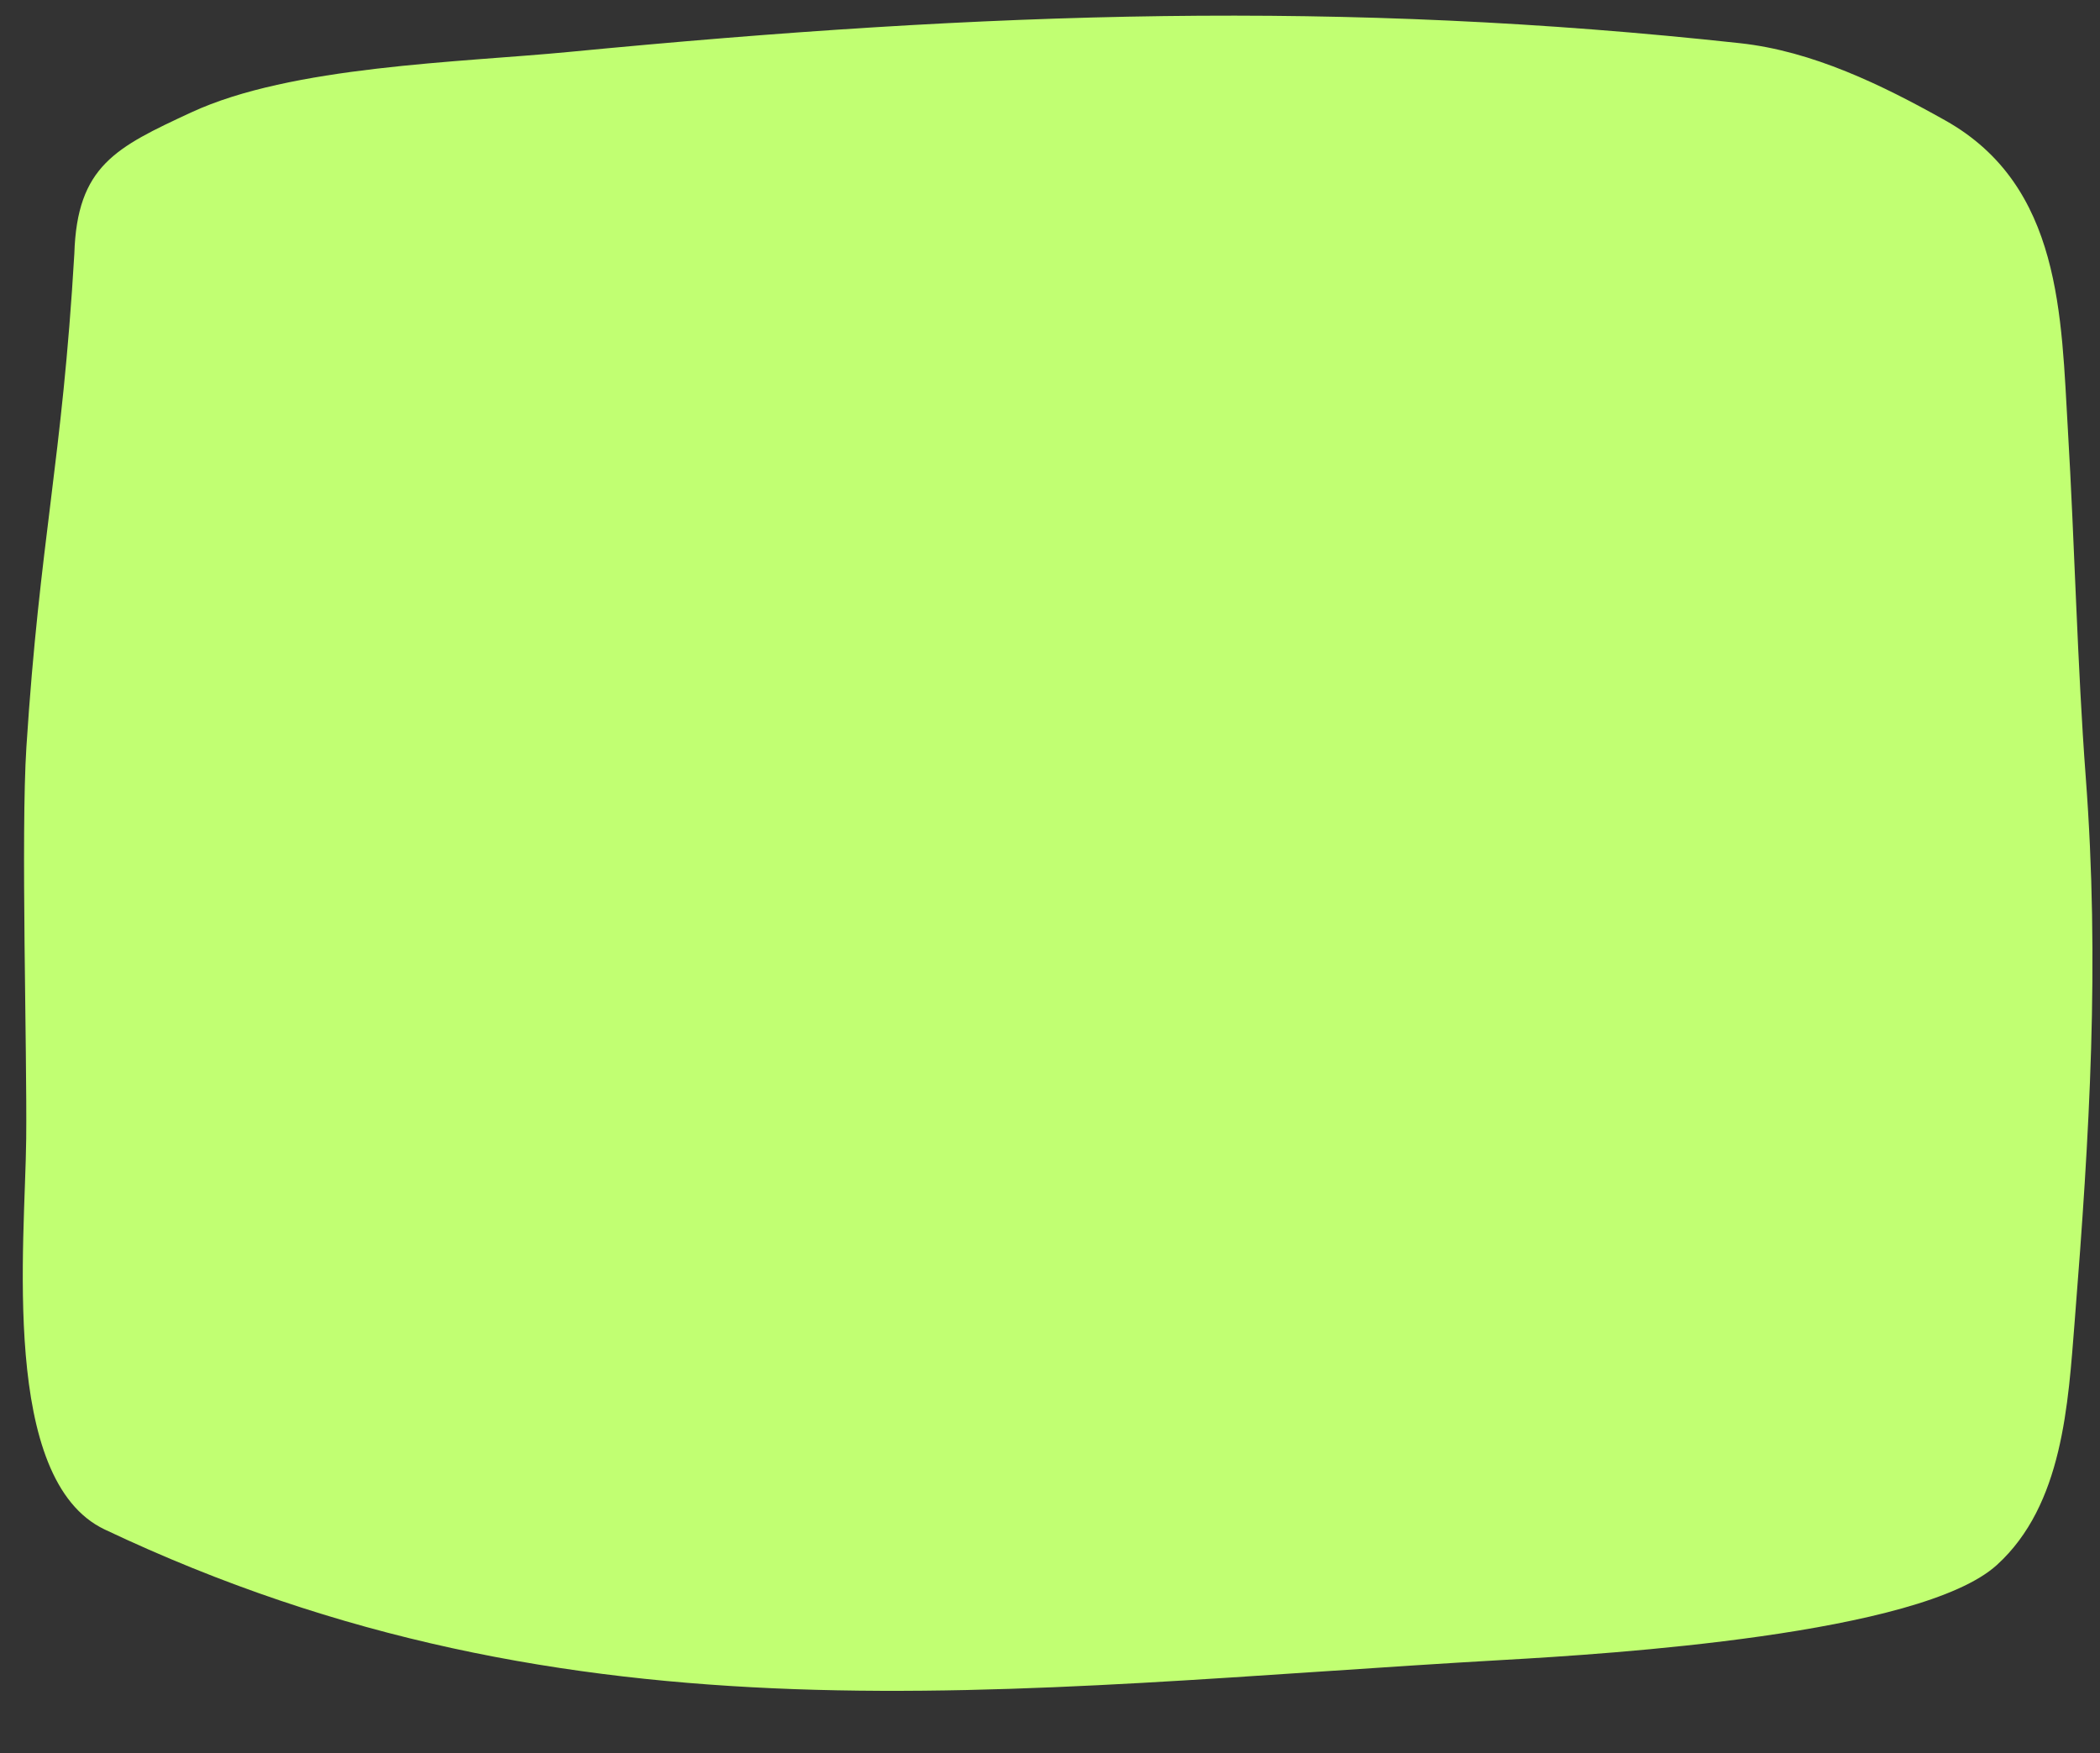 <?xml version="1.0" encoding="UTF-8" standalone="no"?><svg xmlns="http://www.w3.org/2000/svg" xmlns:xlink="http://www.w3.org/1999/xlink" clip-rule="evenodd" fill="#000000" fill-rule="evenodd" height="761.9" preserveAspectRatio="xMidYMid meet" stroke-linejoin="round" stroke-miterlimit="2" version="1" viewBox="-9.9 -6.8 912.6 761.9" width="912.6" zoomAndPan="magnify"><rect x="-9.9" y="-6.8" width="912.6" height="761.9" fill="#333333" stroke="none"/><g id="change1_1"><path d="M204.34,489.368C199.061,579.735 189.32,613.423 183.506,703.763C181.072,741.565 183.827,836.096 183.424,874.01C182.938,919.732 172.013,1022.22 217.546,1043.81C422.471,1140.95 608.907,1112.8 826.061,1100.46C871.118,1097.9 1006.55,1089.45 1039.83,1059.22C1068.56,1033.11 1070.79,989.196 1073.65,953.162C1080.13,871.594 1084.57,797.905 1078.44,716.817C1074.81,668.737 1073.57,614.461 1070.7,566.269C1067.76,516.782 1068.09,459.919 1017.43,431.46C989.782,415.925 959.608,401.301 928.282,397.885C755.685,379.066 602.238,384.006 419.509,401.653C371.647,406.275 298.7,407.721 255.098,427.973C222.467,443.129 205.505,451.166 204.34,489.368Z" fill="#c1ff72" transform="translate(-181.936 -385.902)"/></g></svg>